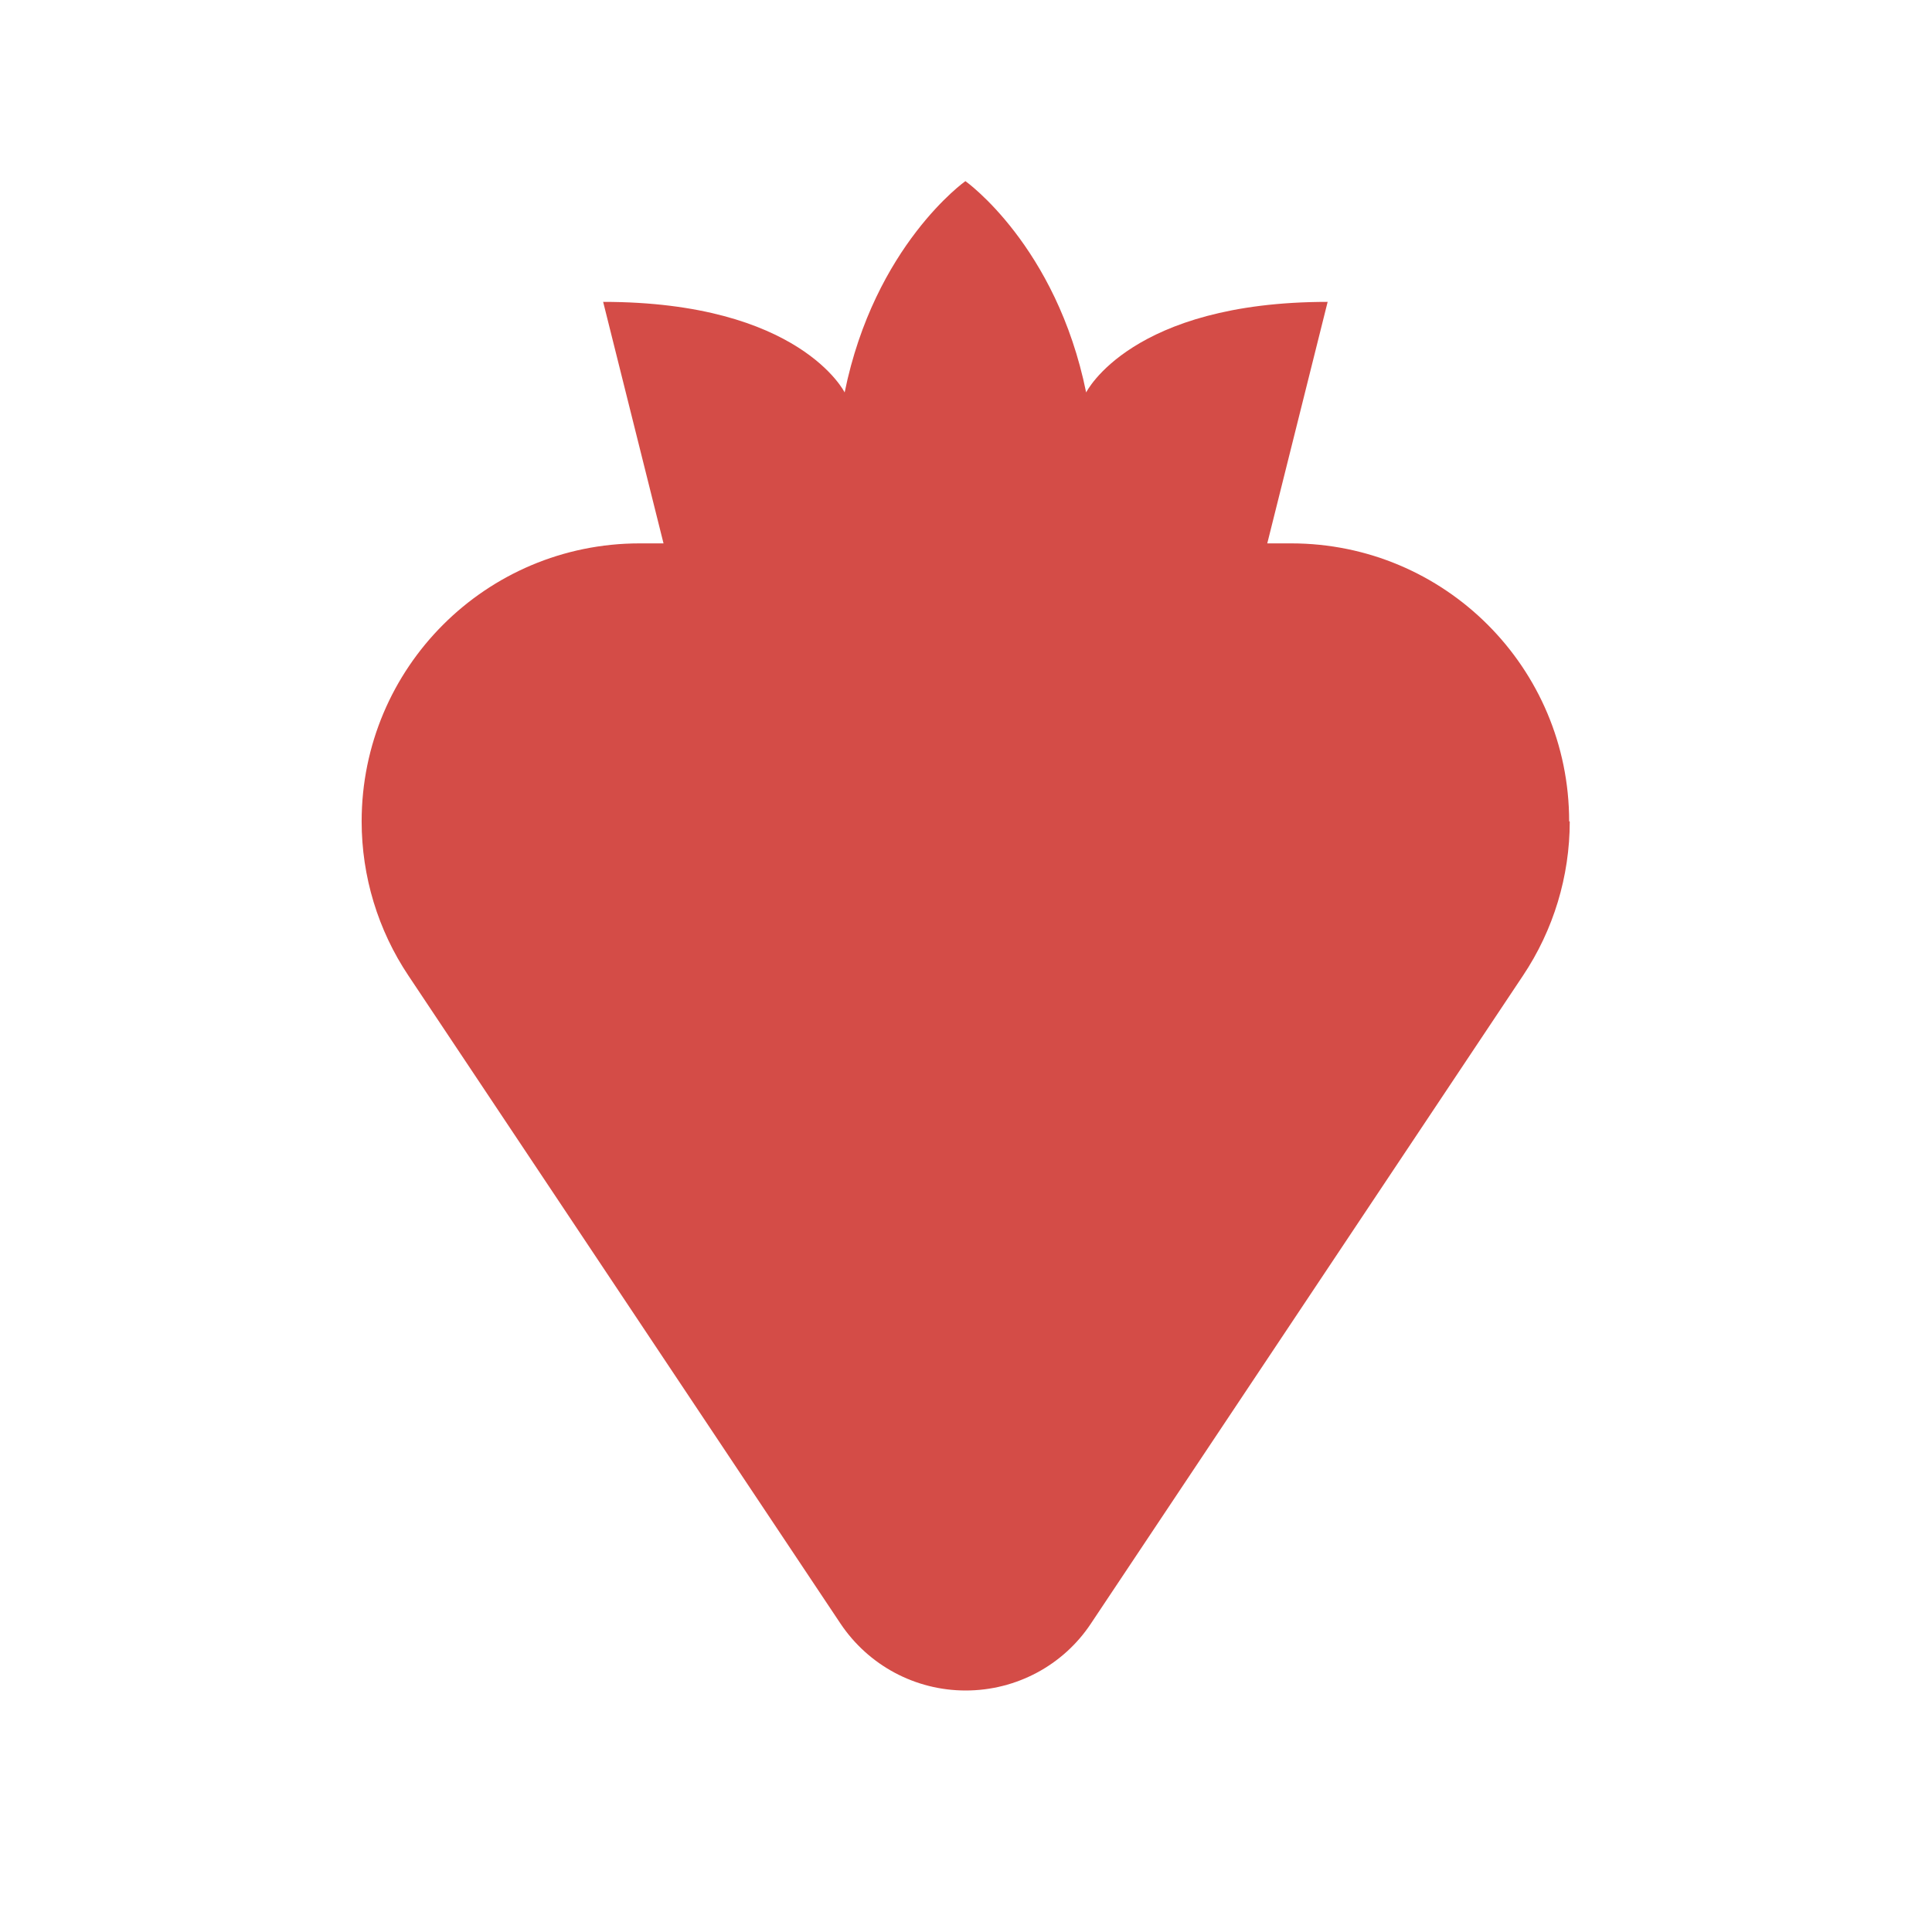 <svg xmlns="http://www.w3.org/2000/svg"  viewBox="0 0 64 64"><defs fill="#D44C47" /><path  d="m52,27.21h0c0,1.82-.54,3.6-1.55,5.11l-14.31,21.46c-.92,1.39-2.48,2.22-4.15,2.22s-3.22-.83-4.15-2.22l-14.31-21.46c-1.01-1.51-1.55-3.29-1.55-5.11h0c0-5.09,4.12-9.21,9.21-9.21h.79l-2-8c6.52,0,8,3,8,3,.99-4.87,4-7,4-7,0,0,3.01,2.13,4,7,0,0,1.48-3,8-3l-2,8h.79c5.09,0,9.21,4.12,9.21,9.21Z" fill="#D44C47" /></svg>